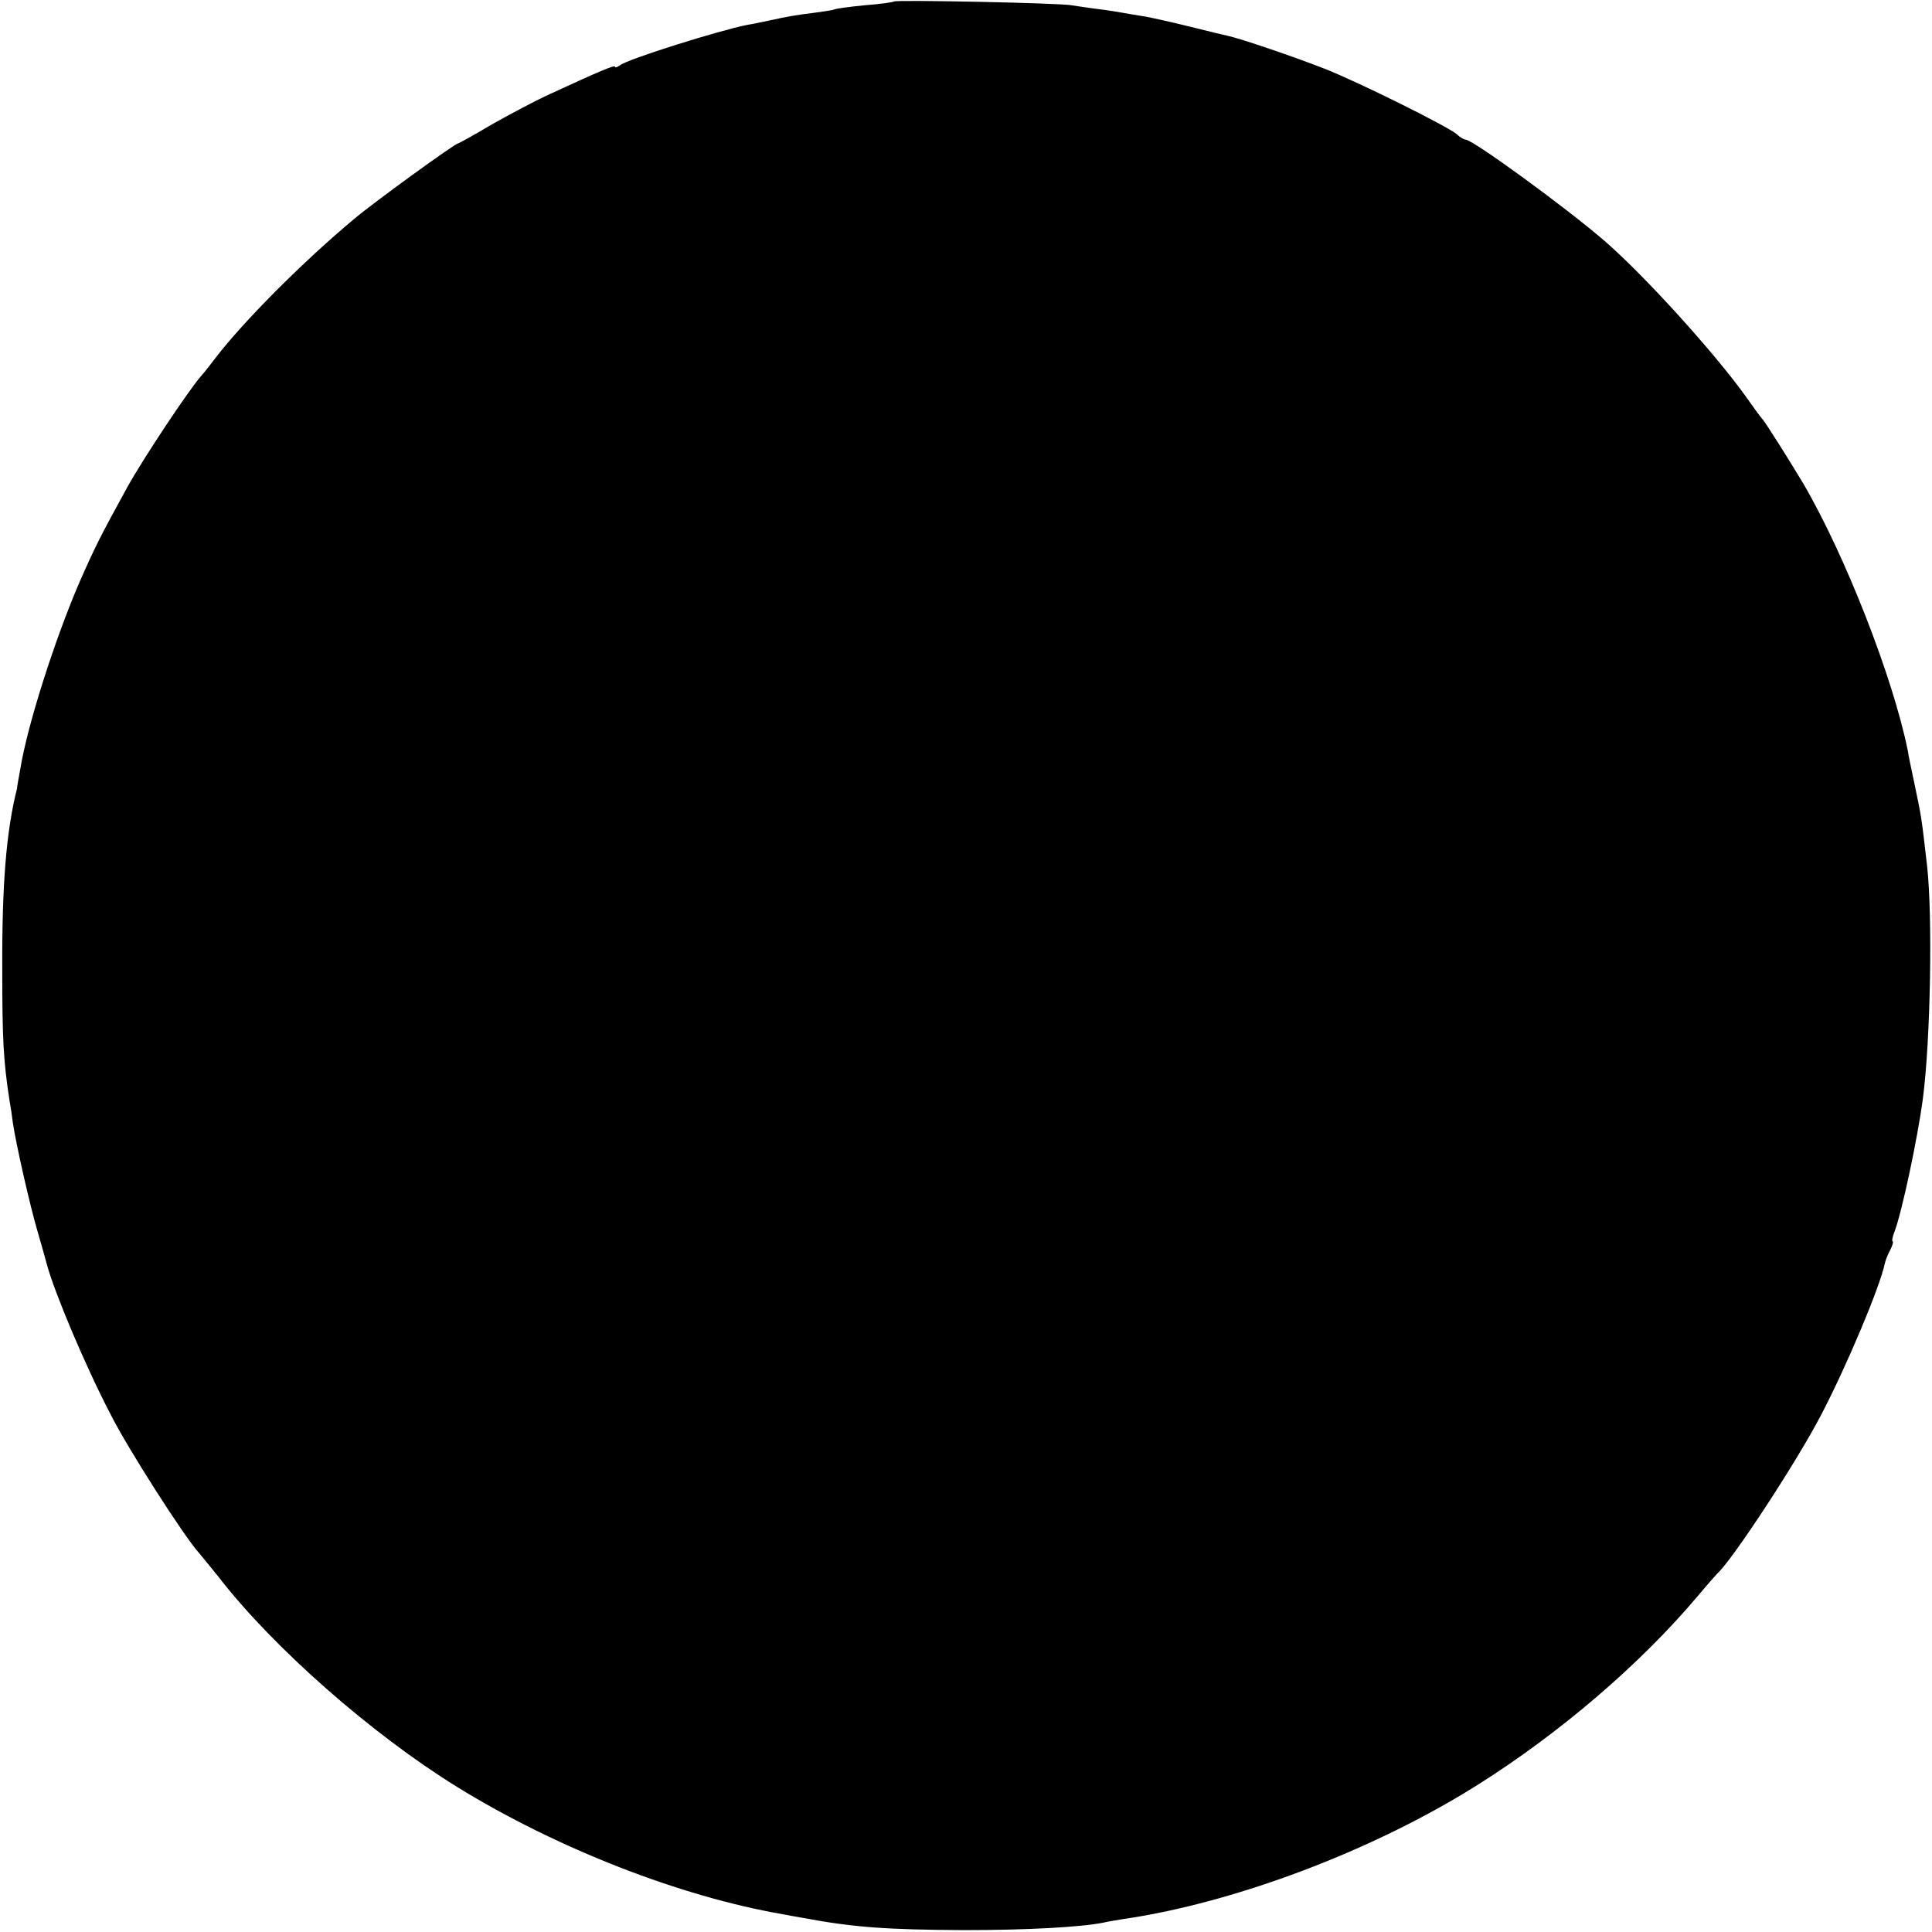 <?xml version="1.0" standalone="no"?>
<!DOCTYPE svg PUBLIC "-//W3C//DTD SVG 20010904//EN"
 "http://www.w3.org/TR/2001/REC-SVG-20010904/DTD/svg10.dtd">
<svg version="1.0" xmlns="http://www.w3.org/2000/svg"
 width="512pt" height="512pt" viewBox="0 0 512 512"
 preserveAspectRatio="xMidYMid meet">
<g transform="translate(0,512) scale(0.1,-0.1)"
fill="#000000" stroke="none">
<path d="M2369 5116 c-2 -2 -38 -7 -78 -10 -41 -4 -77 -9 -80 -11 -4 -2 -31
-6 -61 -10 -30 -3 -75 -11 -100 -17 -25 -5 -56 -12 -70 -14 -72 -14 -318 -91
-337 -107 -7 -5 -13 -7 -13 -4 0 6 -40 -11 -183 -77 -32 -15 -96 -49 -144 -76
-47 -28 -87 -50 -89 -50 -8 0 -223 -156 -274 -199 -138 -115 -296 -274 -370
-371 -14 -18 -29 -38 -35 -44 -34 -38 -156 -222 -197 -296 -72 -131 -85 -157
-127 -252 -66 -153 -139 -382 -157 -495 -5 -26 -9 -50 -9 -53 -28 -111 -40
-251 -39 -480 0 -184 3 -241 19 -345 3 -16 7 -43 9 -60 8 -55 45 -219 66 -290
11 -38 22 -77 24 -85 19 -72 102 -270 170 -400 46 -91 194 -322 233 -365 10
-12 34 -41 53 -65 144 -186 404 -415 632 -556 263 -162 590 -290 863 -337 11
-2 36 -7 55 -10 133 -25 224 -31 425 -32 169 0 311 8 370 20 11 3 34 6 50 9
297 43 665 182 941 356 219 138 431 320 583 500 25 30 49 57 52 60 38 33 210
295 275 420 69 132 157 342 169 402 2 9 9 26 15 37 6 12 8 21 6 21 -3 0 -1 12
5 27 19 50 61 246 75 353 20 154 26 480 11 615 -15 130 -14 126 -36 230 -6 28
-13 61 -15 75 -39 194 -167 521 -278 710 -34 57 -102 165 -108 170 -3 3 -23
30 -44 60 -80 112 -265 317 -372 410 -100 87 -351 270 -370 270 -4 0 -15 6
-23 14 -24 21 -264 140 -351 174 -79 31 -223 80 -256 87 -10 2 -55 13 -99 24
-44 11 -98 23 -119 27 -21 3 -48 8 -60 10 -11 2 -41 7 -66 10 -25 3 -56 8 -70
10 -28 6 -466 15 -471 10z"/>
</g>
</svg>
